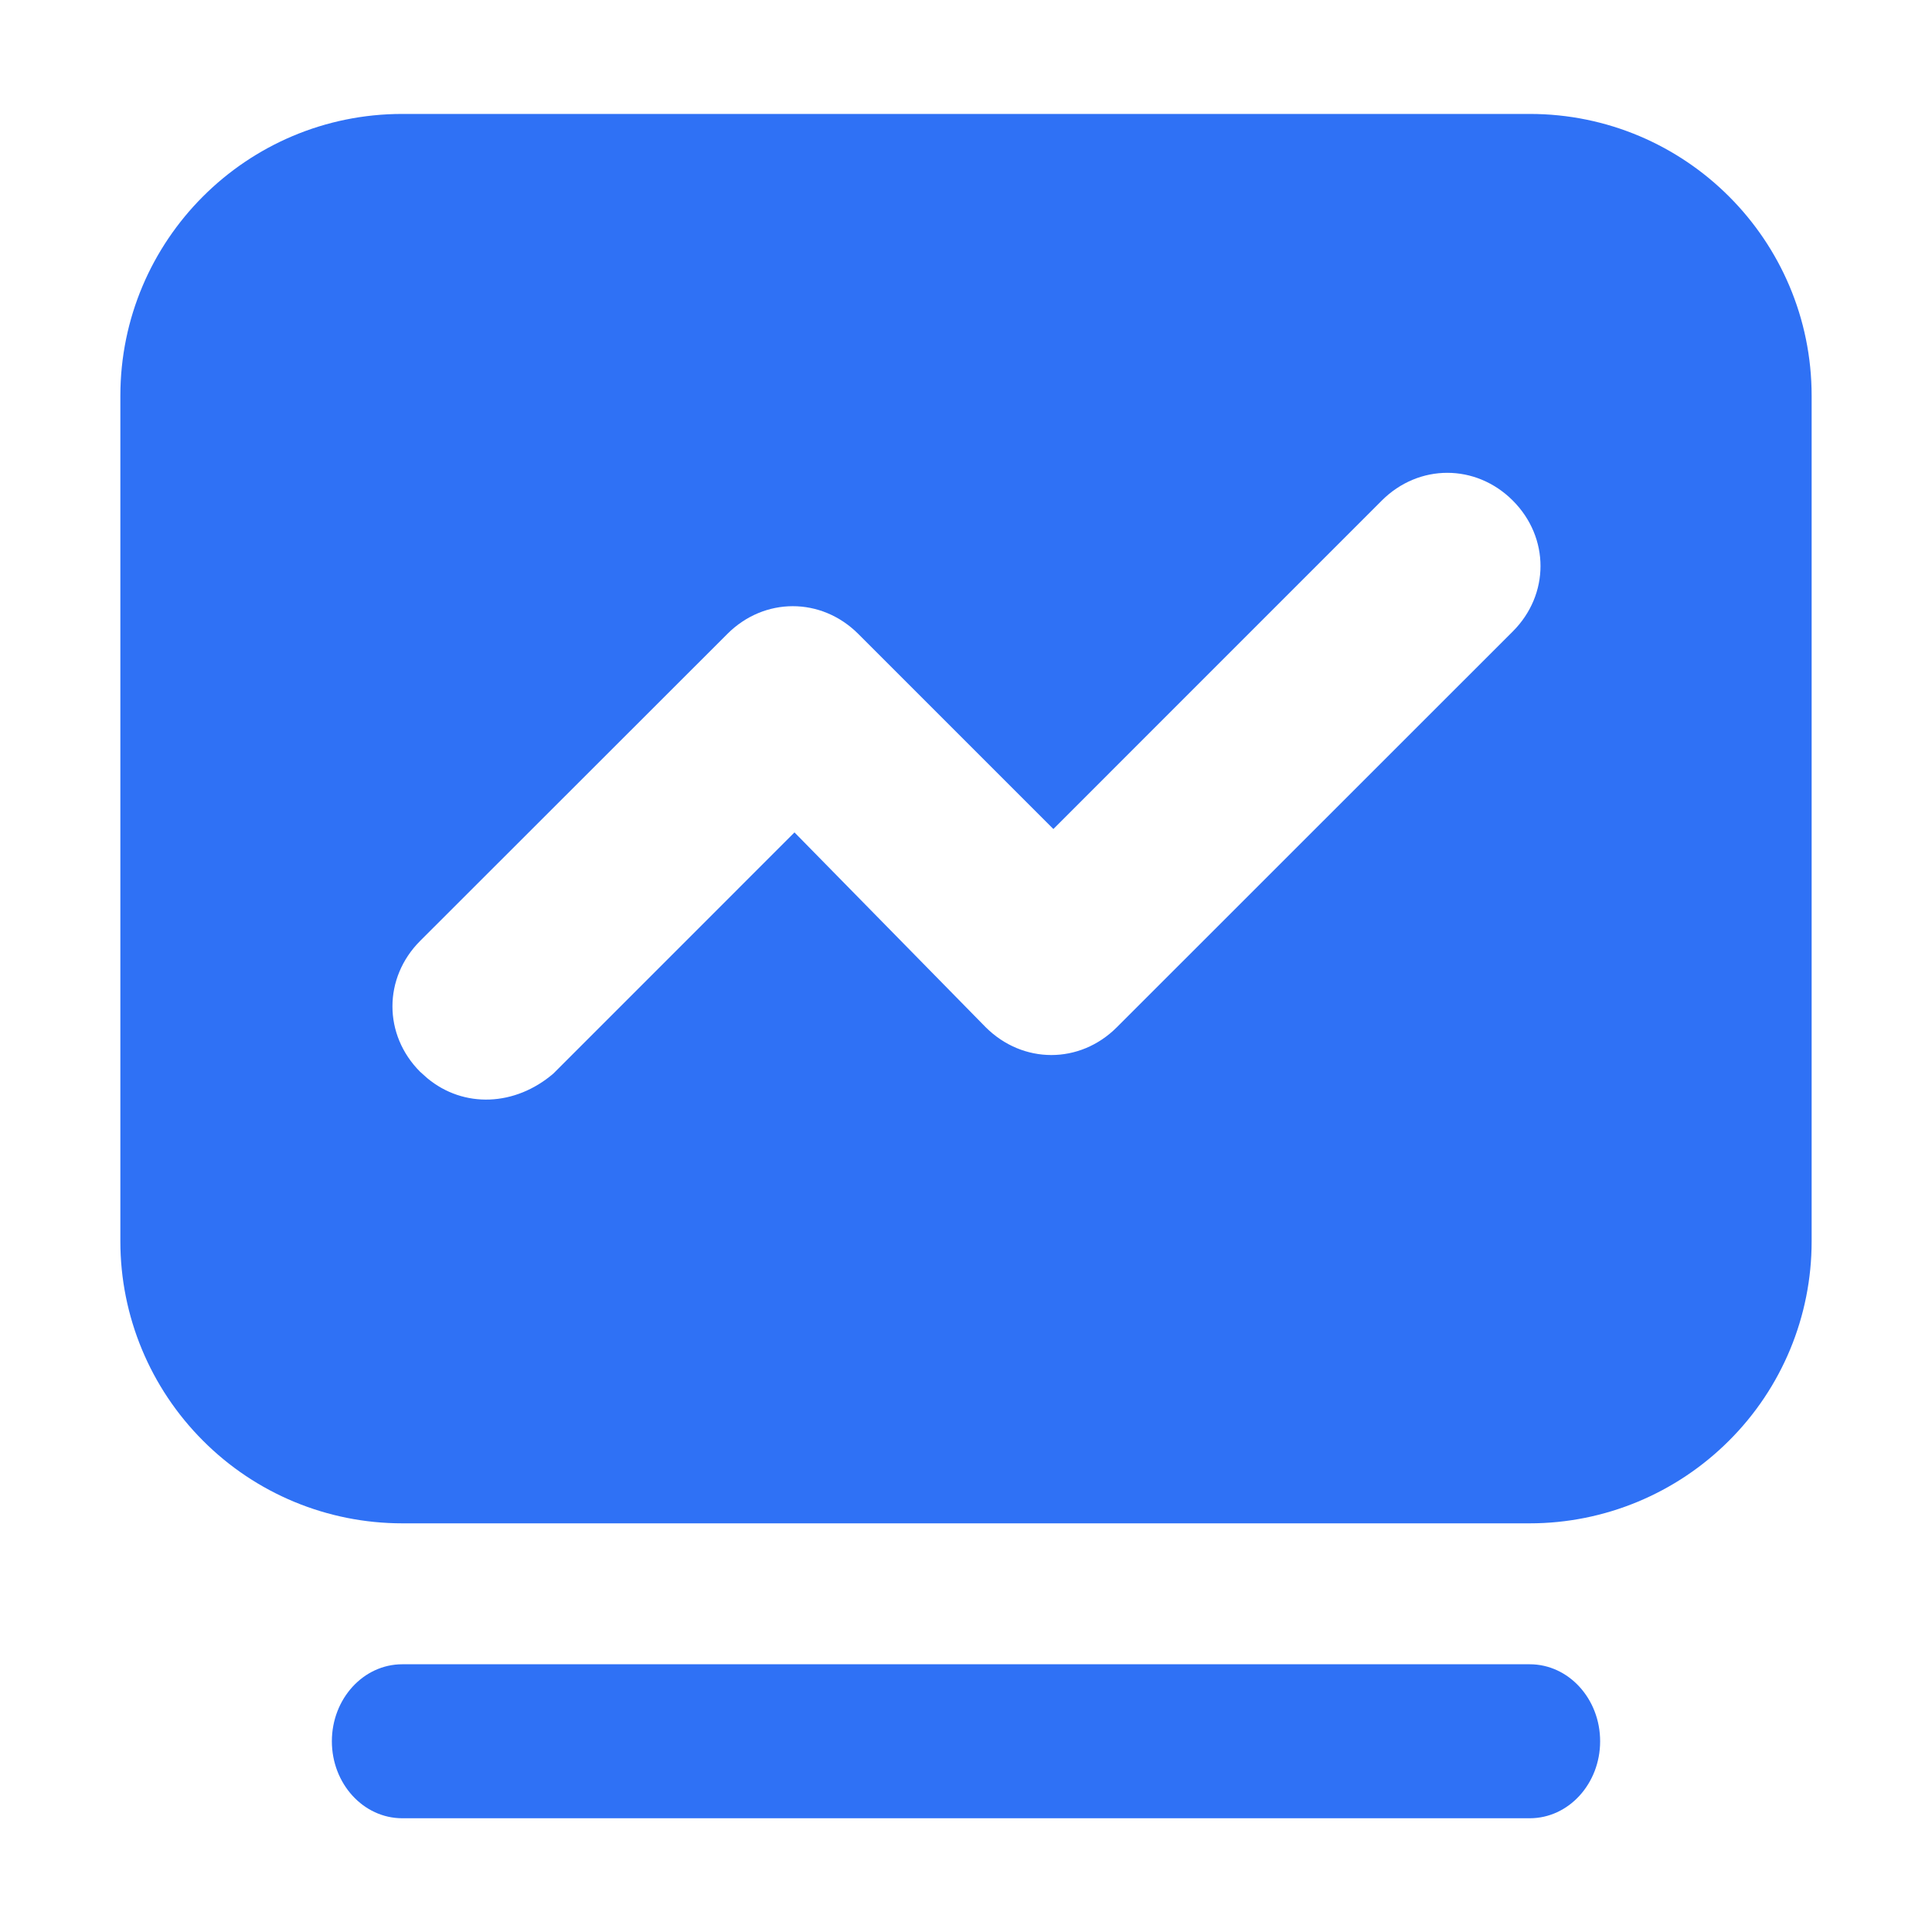 <svg width="40" height="40" viewBox="0 0 40 40" fill="none" xmlns="http://www.w3.org/2000/svg">
<path d="M8.328 2.359H31.672C34.895 2.359 37.508 4.973 37.508 8.195V25.703C37.508 27.25 36.895 28.734 35.797 29.828C34.703 30.922 33.219 31.539 31.672 31.539H8.328C6.781 31.539 5.297 30.926 4.203 29.828C3.109 28.734 2.492 27.25 2.492 25.703V8.195C2.492 4.973 5.105 2.359 8.328 2.359ZM28.609 10.363L21.809 17.164L17.77 13.125C17.004 12.359 15.824 12.359 15.059 13.125L8.699 19.48C7.934 20.246 7.934 21.426 8.699 22.191L8.848 22.324C9.602 22.949 10.664 22.906 11.457 22.227L16.449 17.234L20.406 21.266C21.176 22.035 22.355 22.035 23.121 21.27L31.32 13.074C32.086 12.309 32.086 11.129 31.32 10.363C30.555 9.598 29.375 9.598 28.609 10.363ZM31.672 34.457H8.328C7.523 34.457 6.871 35.172 6.871 36.051C6.871 36.93 7.523 37.645 8.328 37.645H31.672C32.477 37.645 33.129 36.93 33.129 36.051C33.129 35.172 32.477 34.457 31.672 34.457Z" fill="#2F71F5"/>
</svg>
